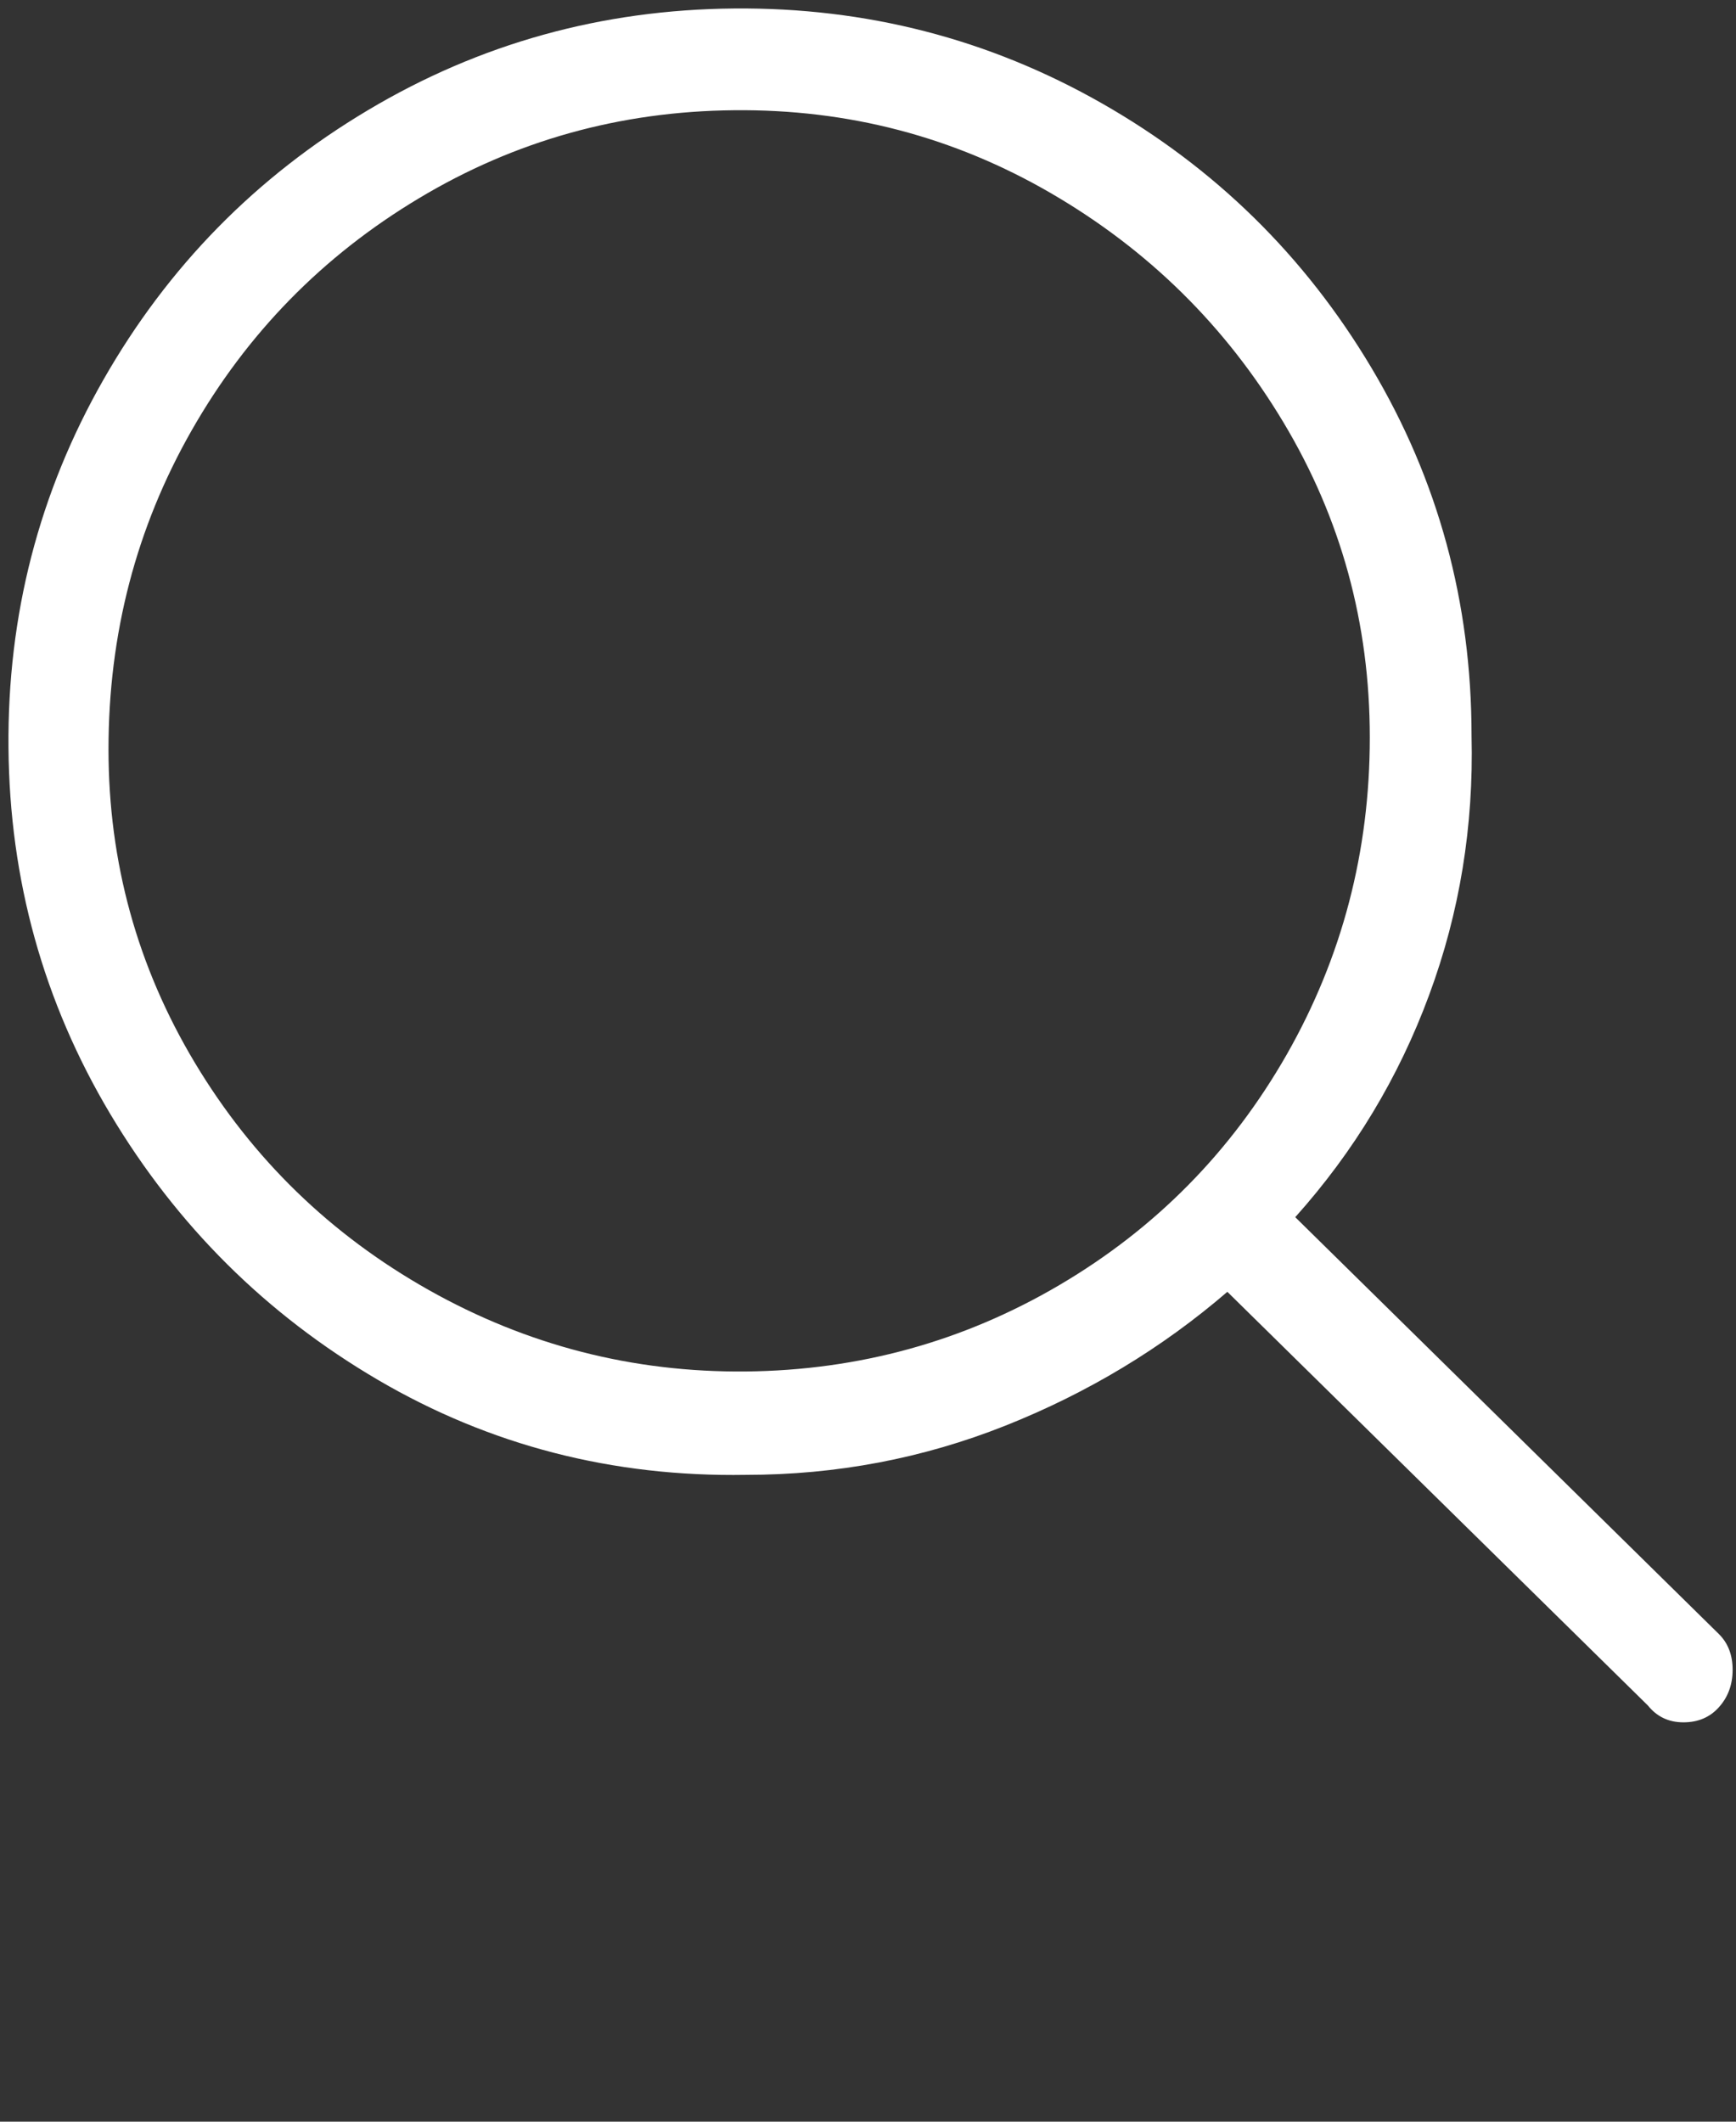<svg width="18" height="22" viewBox="0 0 18 22" fill="none" xmlns="http://www.w3.org/2000/svg">
<rect x="0" y="0" width="18" height="22" fill="#333333" stroke="none"/>
<path d="M17.824 16.945L13.43 12.621C14.039 11.941 14.502 11.174 14.818 10.318C15.135 9.463 15.281 8.566 15.258 7.629C15.258 6.246 14.912 4.975 14.22 3.814C13.529 2.654 12.598 1.74 11.426 1.072C10.254 0.404 8.982 0.076 7.611 0.088C6.24 0.1 4.974 0.451 3.814 1.143C2.654 1.834 1.74 2.766 1.072 3.938C0.404 5.109 0.076 6.381 0.088 7.752C0.099 9.123 0.451 10.389 1.142 11.549C1.834 12.709 2.76 13.629 3.92 14.309C5.08 14.988 6.351 15.316 7.734 15.293C8.672 15.293 9.568 15.123 10.424 14.783C11.279 14.443 12.047 13.98 12.726 13.395L17.086 17.684C17.18 17.801 17.302 17.859 17.455 17.859C17.607 17.859 17.73 17.807 17.824 17.701C17.918 17.596 17.965 17.467 17.965 17.314C17.965 17.162 17.918 17.039 17.824 16.945ZM1.125 7.77C1.125 6.574 1.412 5.473 1.986 4.465C2.56 3.457 3.346 2.654 4.342 2.057C5.338 1.459 6.428 1.154 7.611 1.143C8.795 1.131 9.89 1.418 10.898 2.004C11.906 2.59 12.709 3.381 13.306 4.377C13.904 5.373 14.203 6.463 14.203 7.646C14.203 8.83 13.916 9.926 13.342 10.934C12.767 11.941 11.982 12.738 10.986 13.324C9.99 13.91 8.906 14.209 7.734 14.221C6.562 14.232 5.467 13.951 4.447 13.377C3.428 12.803 2.619 12.018 2.021 11.021C1.424 10.025 1.125 8.941 1.125 7.77Z" fill="white"/>
</svg>
